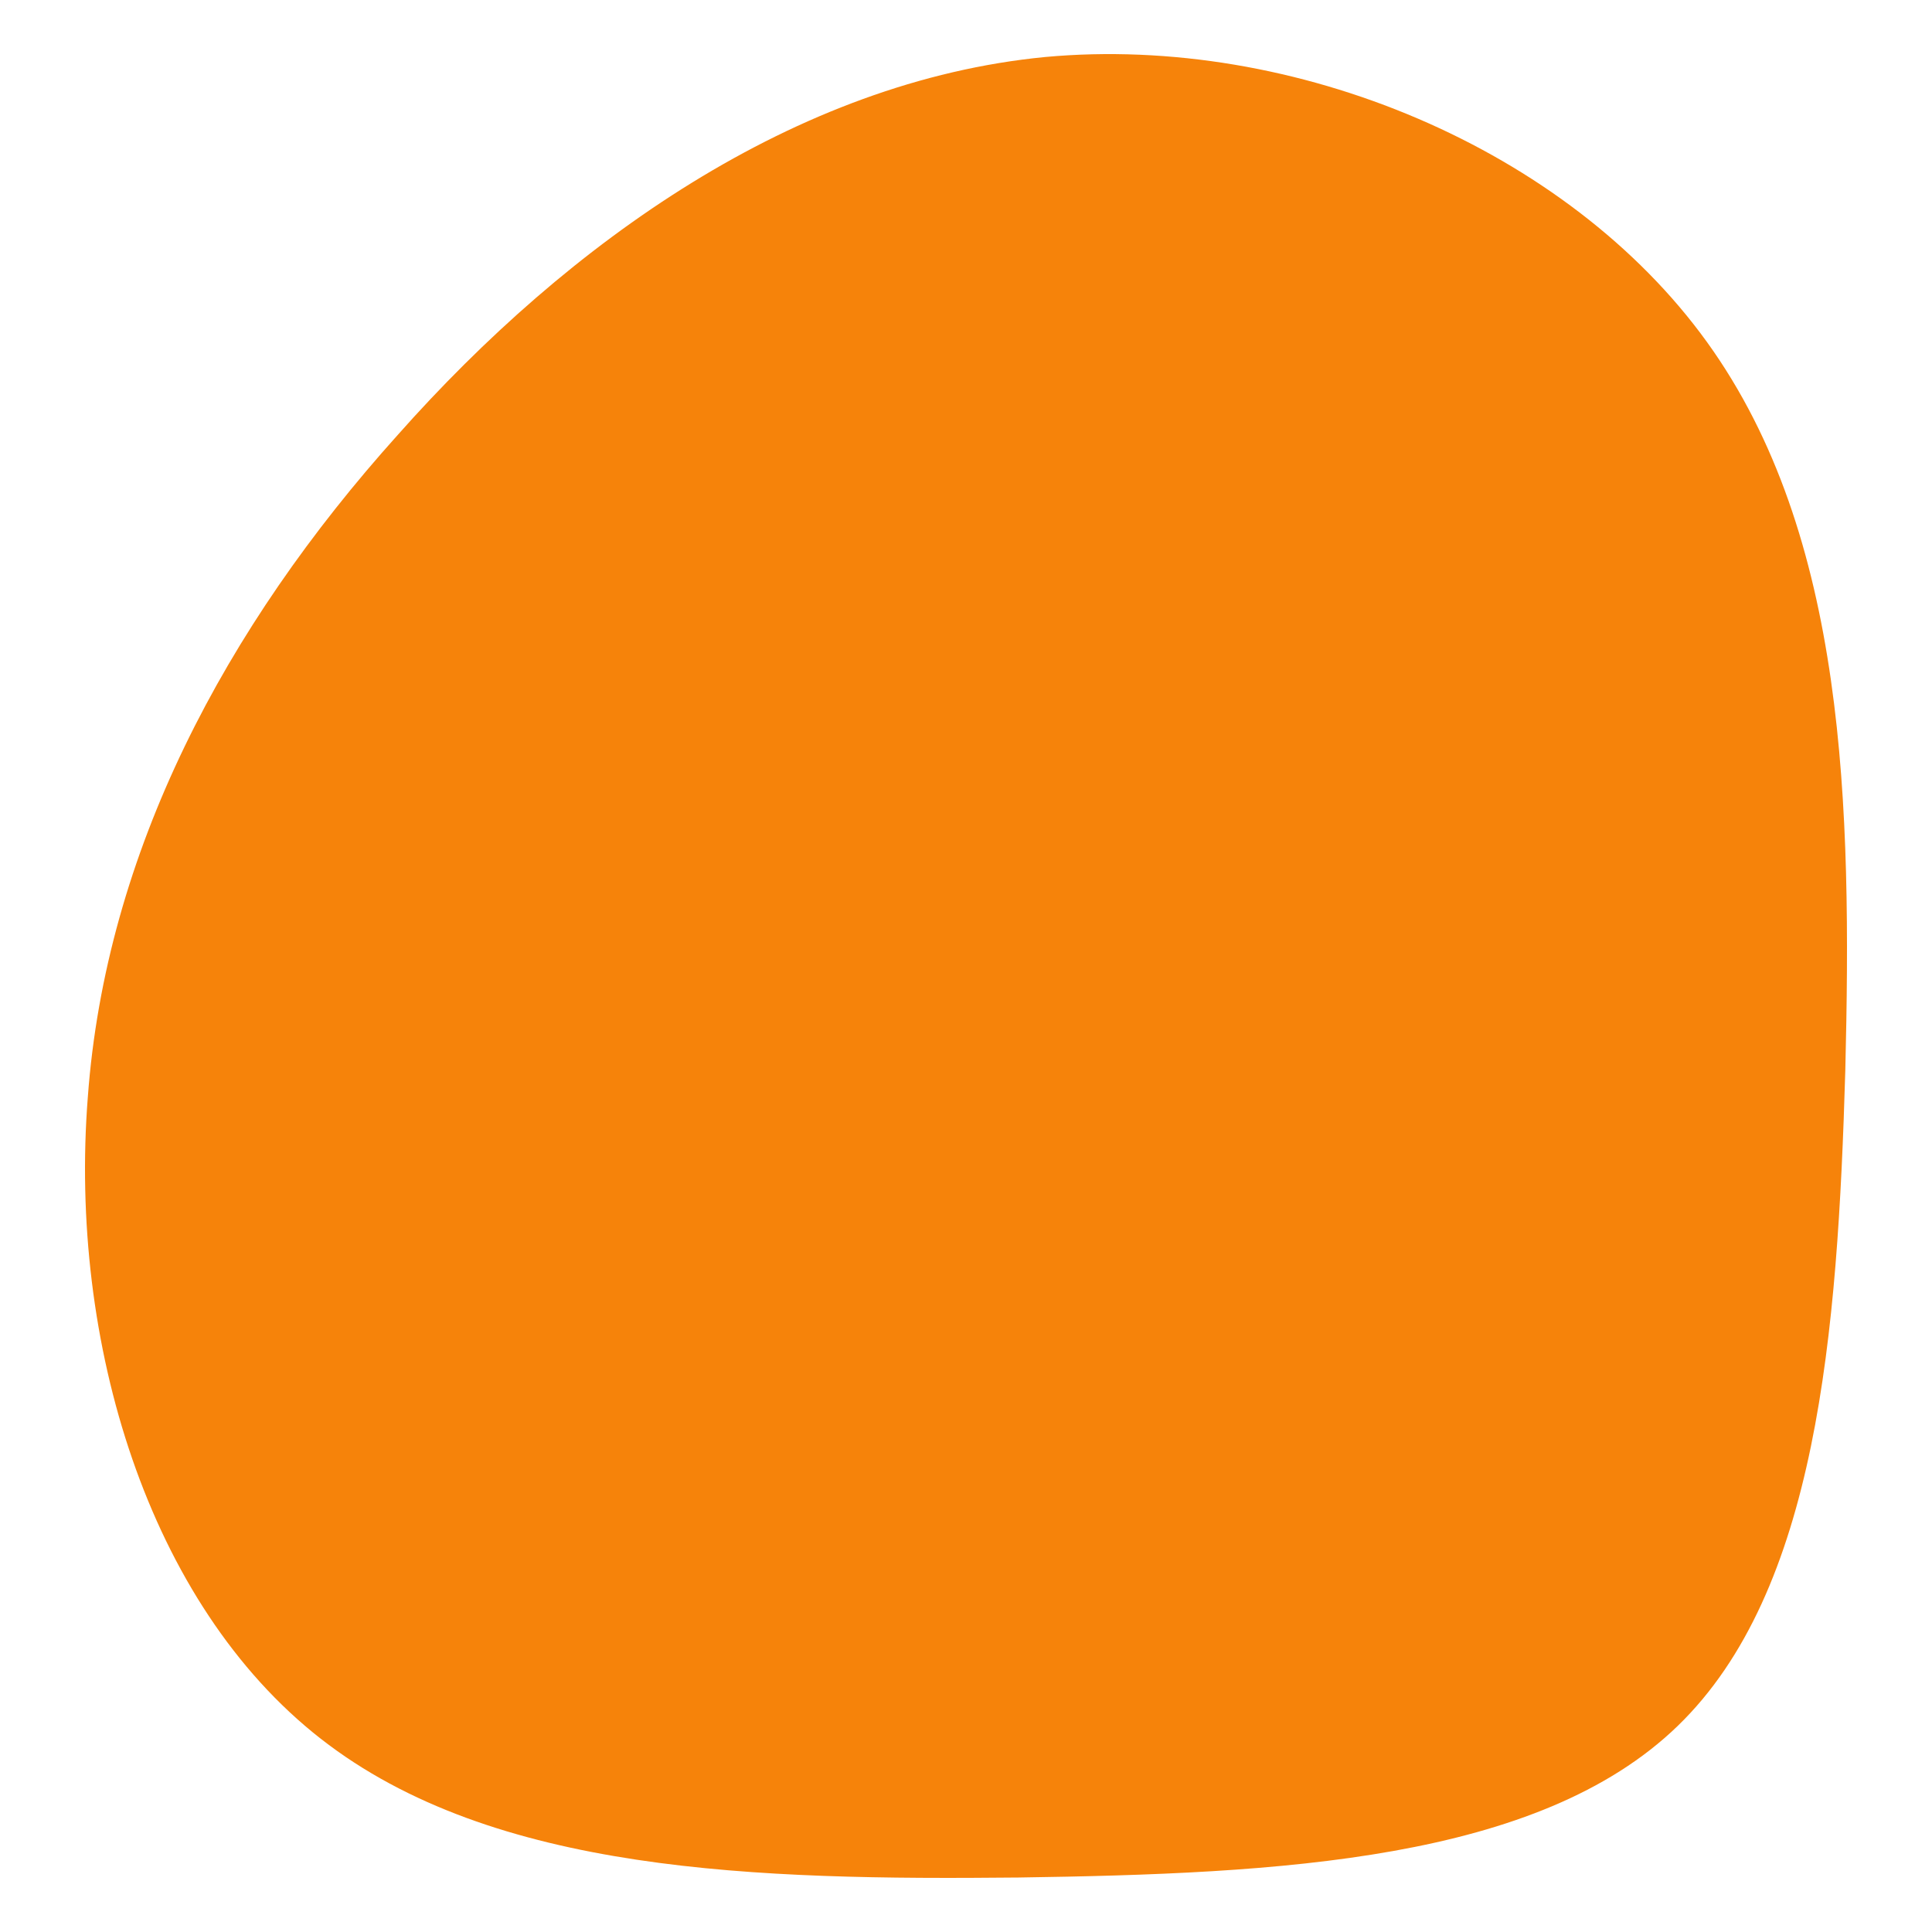<svg xmlns="http://www.w3.org/2000/svg" fill="none" viewBox="0 0 250 250" height="250" width="250">
<path fill="#F6830A" d="M220.893 44.276C238.947 69.317 239.61 104.406 238.782 138.507C237.788 172.607 235.138 205.884 217.083 223.347C199.029 240.809 165.57 242.456 131.781 242.95C97.991 243.28 63.87 242.456 41.509 224.994C19.148 207.532 8.879 173.596 11.364 141.966C13.682 110.336 29.087 81.178 51.447 56.302C73.643 31.262 102.96 10.505 135.259 7.375C167.558 4.41 202.839 19.236 220.893 44.276Z"></path>
</svg>
